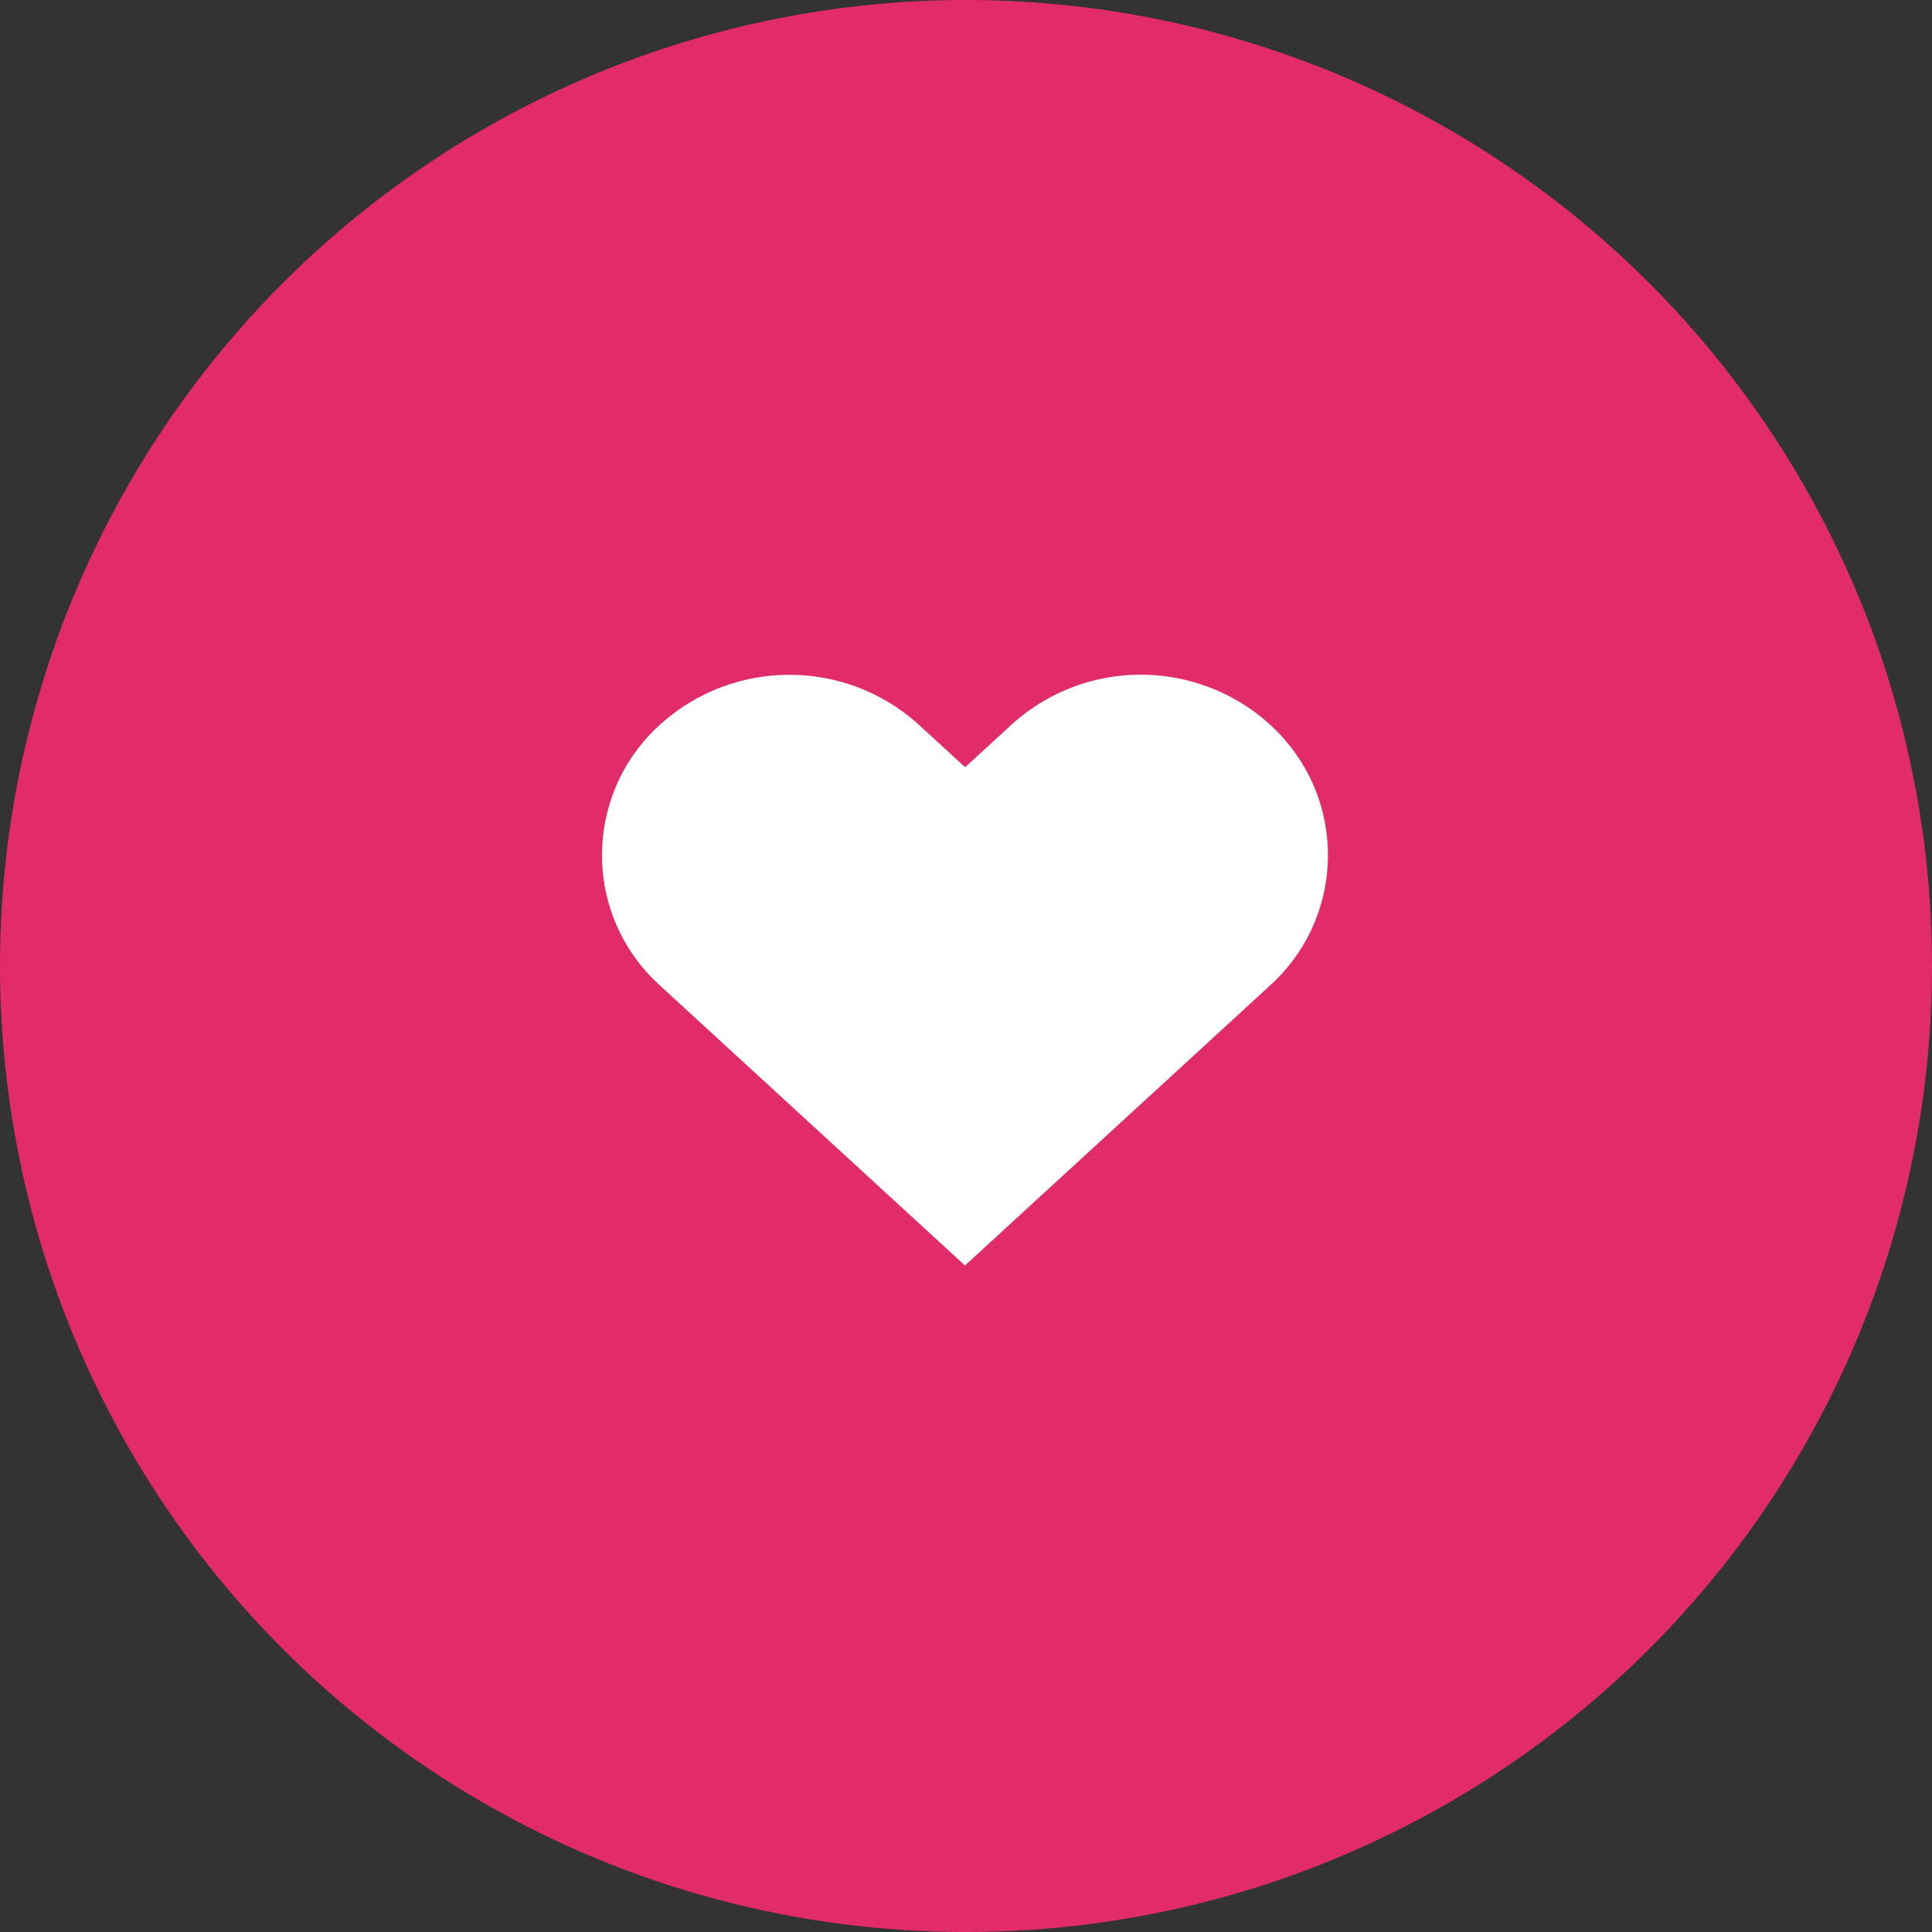 <svg xmlns="http://www.w3.org/2000/svg" width="108" height="108" viewBox="0 0 108 108" fill="none"><rect x="0" y="0" width="108" height="108" fill="#333333" stroke="none"/><circle cx="54" cy="54" r="54" fill="#E22B69"></circle><g clip-path="url(#clip0_7_370)"><path d="M70.915 40.431C66.837 36.809 60.699 36.809 56.63 40.431L53.952 42.889L51.274 40.431C47.196 36.817 41.059 36.817 36.981 40.431C32.911 44.021 32.52 50.223 36.102 54.293C36.379 54.602 36.672 54.895 36.981 55.172L53.944 70.743L70.906 55.172C74.976 51.582 75.367 45.372 71.777 41.302C71.509 40.993 71.216 40.7 70.906 40.431H70.915Z" fill="white"></path></g><defs><clipPath id="clip0_7_370"><rect width="40.592" height="33.022" fill="white" transform="translate(33.652 37.721)"></rect></clipPath></defs></svg>